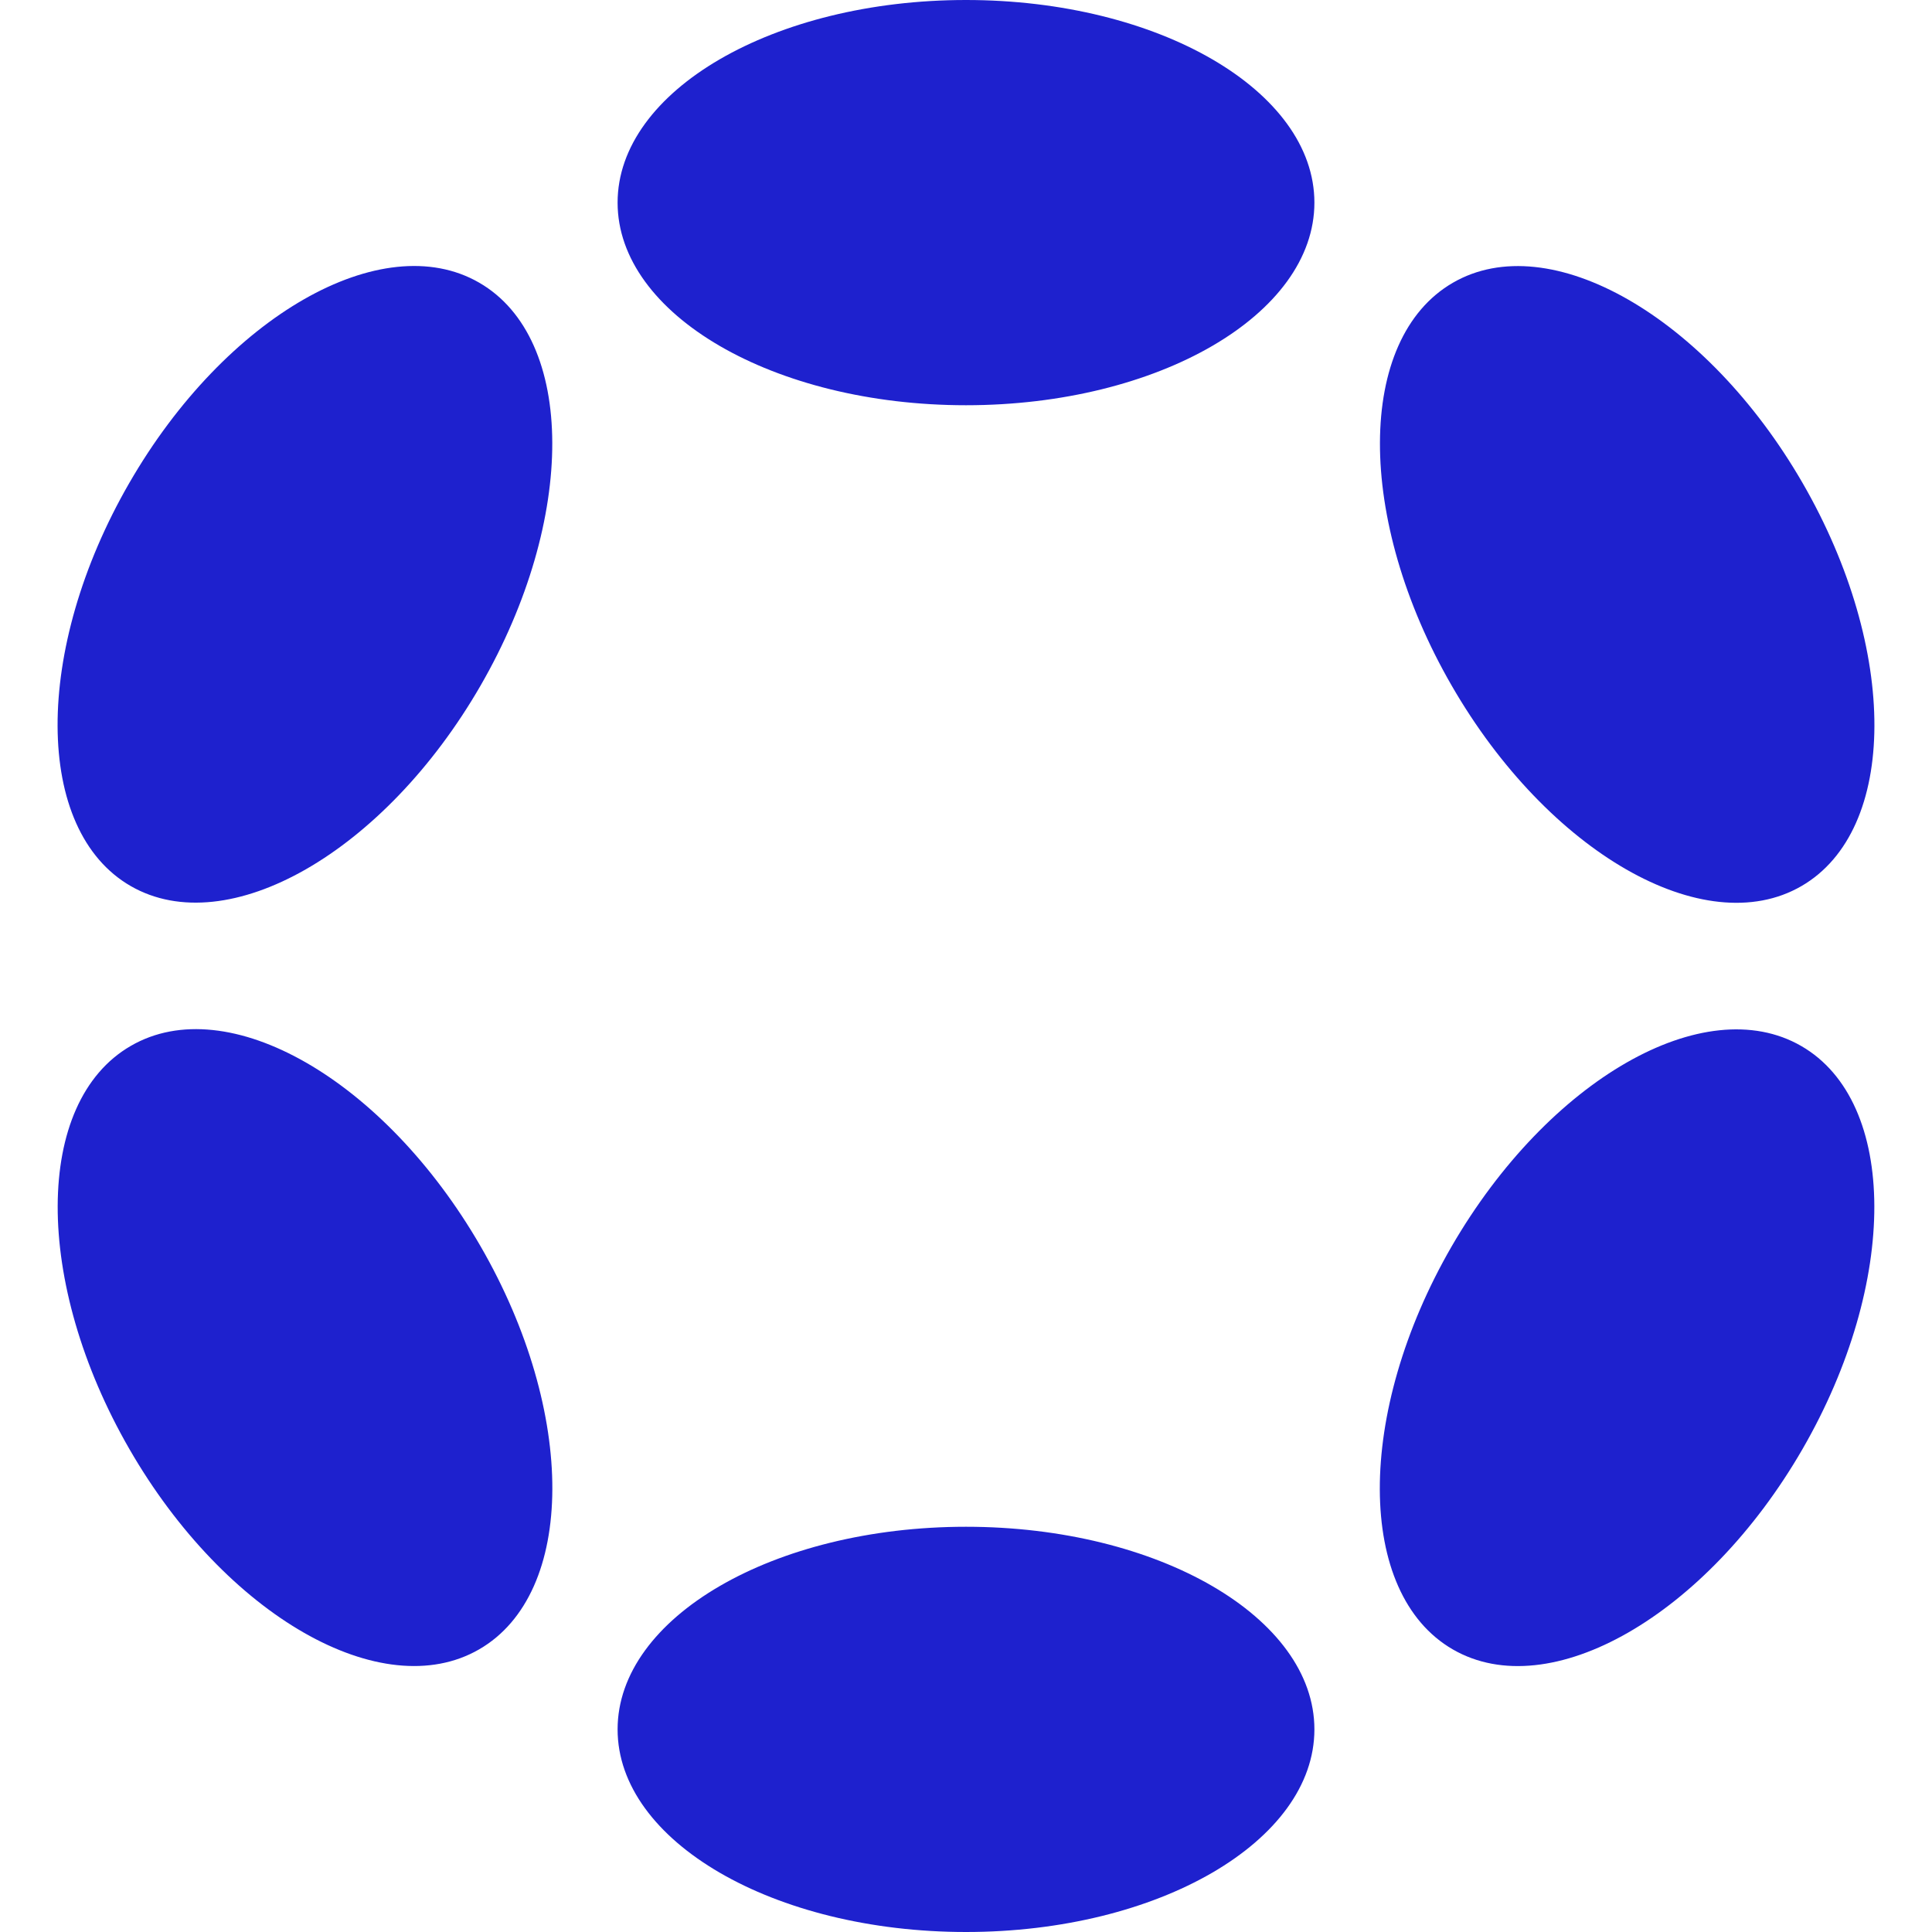 <svg role="img" width="32px" height="32px" viewBox="0 0 24 24" xmlns="http://www.w3.org/2000/svg"><title>Polkadot</title><path fill="#1e21ce" d="M12,0c2.39,0,4.328,1.127,4.328,2.517S14.39,5.034,12,5.034,7.672,3.907,7.672,2.517,9.61,0,12,0Zm0,18.966c2.39,0,4.328,1.127,4.328,2.517S14.39,24,12,24s-4.328-1.127-4.328-2.517S9.61,18.966,12,18.966ZM1.606,6C2.8,3.93,4.747,2.816,5.952,3.511s1.212,2.937.017,5.007S2.828,11.7,1.624,11.007.411,8.07,1.606,6Zm16.427,9.483c1.2-2.07,3.139-3.184,4.343-2.489s1.211,2.936.016,5.006-3.14,3.185-4.344,2.49S16.837,17.553,18.033,15.483ZM1.624,12.993c1.205-.7,3.15.419,4.346,2.489s1.187,4.311-.018,5.007S2.8,20.07,1.607,18,.42,13.689,1.624,12.993ZM18.049,3.512c1.2-.695,3.149.419,4.344,2.489s1.188,4.311-.016,5.007-3.148-.42-4.343-2.49S16.846,4.207,18.049,3.512Z"/></svg>